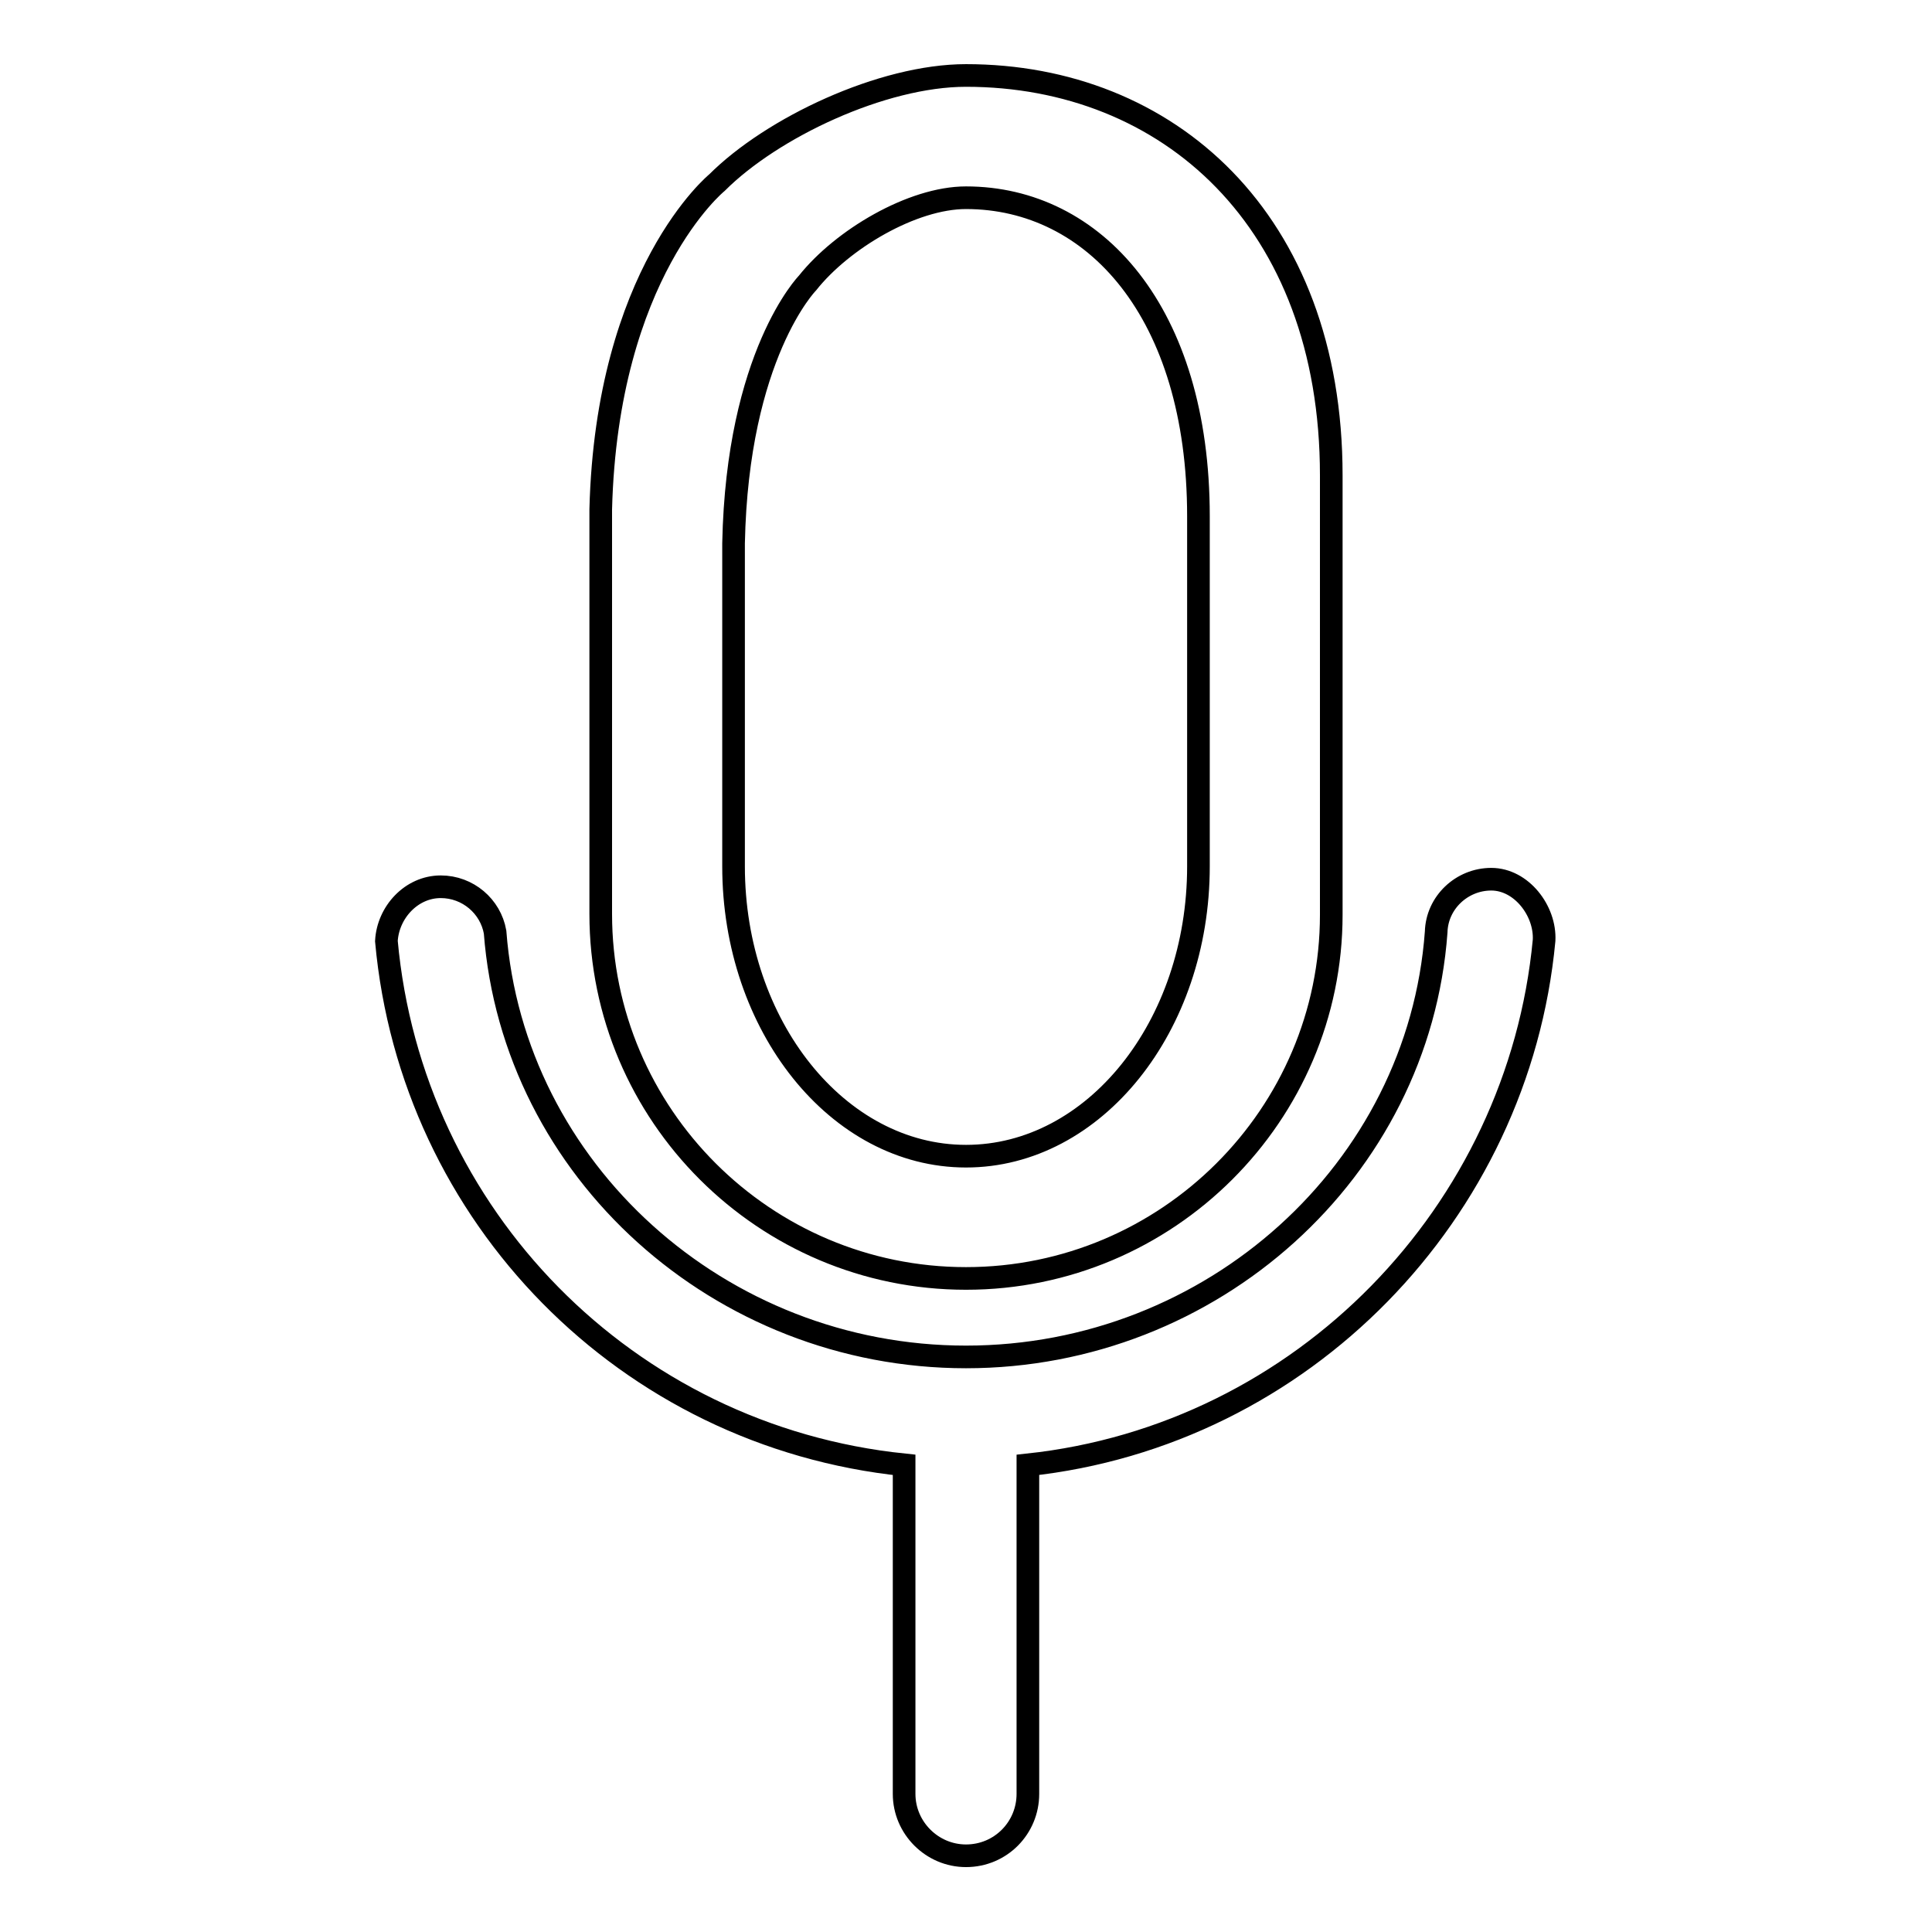 <?xml version="1.0" encoding="utf-8"?>
<!-- Svg Vector Icons : http://www.onlinewebfonts.com/icon -->
<!DOCTYPE svg PUBLIC "-//W3C//DTD SVG 1.1//EN" "http://www.w3.org/Graphics/SVG/1.1/DTD/svg11.dtd">
<svg version="1.1" xmlns="http://www.w3.org/2000/svg" xmlns:xlink="http://www.w3.org/1999/xlink" x="0px" y="0px" viewBox="0 0 256 256" enable-background="new 0 0 256 256" xml:space="preserve">
<g><g><path stroke-width="3" fill-opacity="0" stroke="#000000"  d="M128,169.4c26.7,0,48.4-21.7,48.4-48.2V63c0-33.9-21.7-53-48.4-53c-11.1,0-25.7,6.9-33,14.2c0,0-14.6,11.9-15.4,43.3c0,0.3,0,0.6,0,0.8c0,0.5,0,0.9,0,1.4v51.4C79.6,147.7,101.3,169.4,128,169.4L128,169.4z M197.6,116.5c-3.9,0-7.2,3.1-7.3,7c-2.3,31.6-29.7,56.3-62.3,56.3s-60-24.7-62.4-56.3c-0.6-3.4-3.6-6-7.2-6c-3.9,0-7,3.4-7.2,7.2c3.3,36.4,31.8,65.6,68.6,69.4v43.6c0,4.5,3.7,8.2,8.2,8.2c4.6,0,8.2-3.7,8.2-8.2v-43.6c36.4-3.9,65-33.4,68.4-69.5C204.8,120.7,201.6,116.5,197.6,116.5L197.6,116.5z M128,153.2c17,0,30.8-17.2,30.8-38.4V68.4c0-27-13.8-42.2-30.8-42.2c-7.1,0-16.4,5.5-21,11.3c0,0-9.3,9.5-9.8,34.5c0,0.3,0,0.5,0,0.7c0,0.4,0,0.7,0,1.1v41C97.2,135.9,111,153.2,128,153.2L128,153.2L128,153.2z"/></g></g>
</svg>